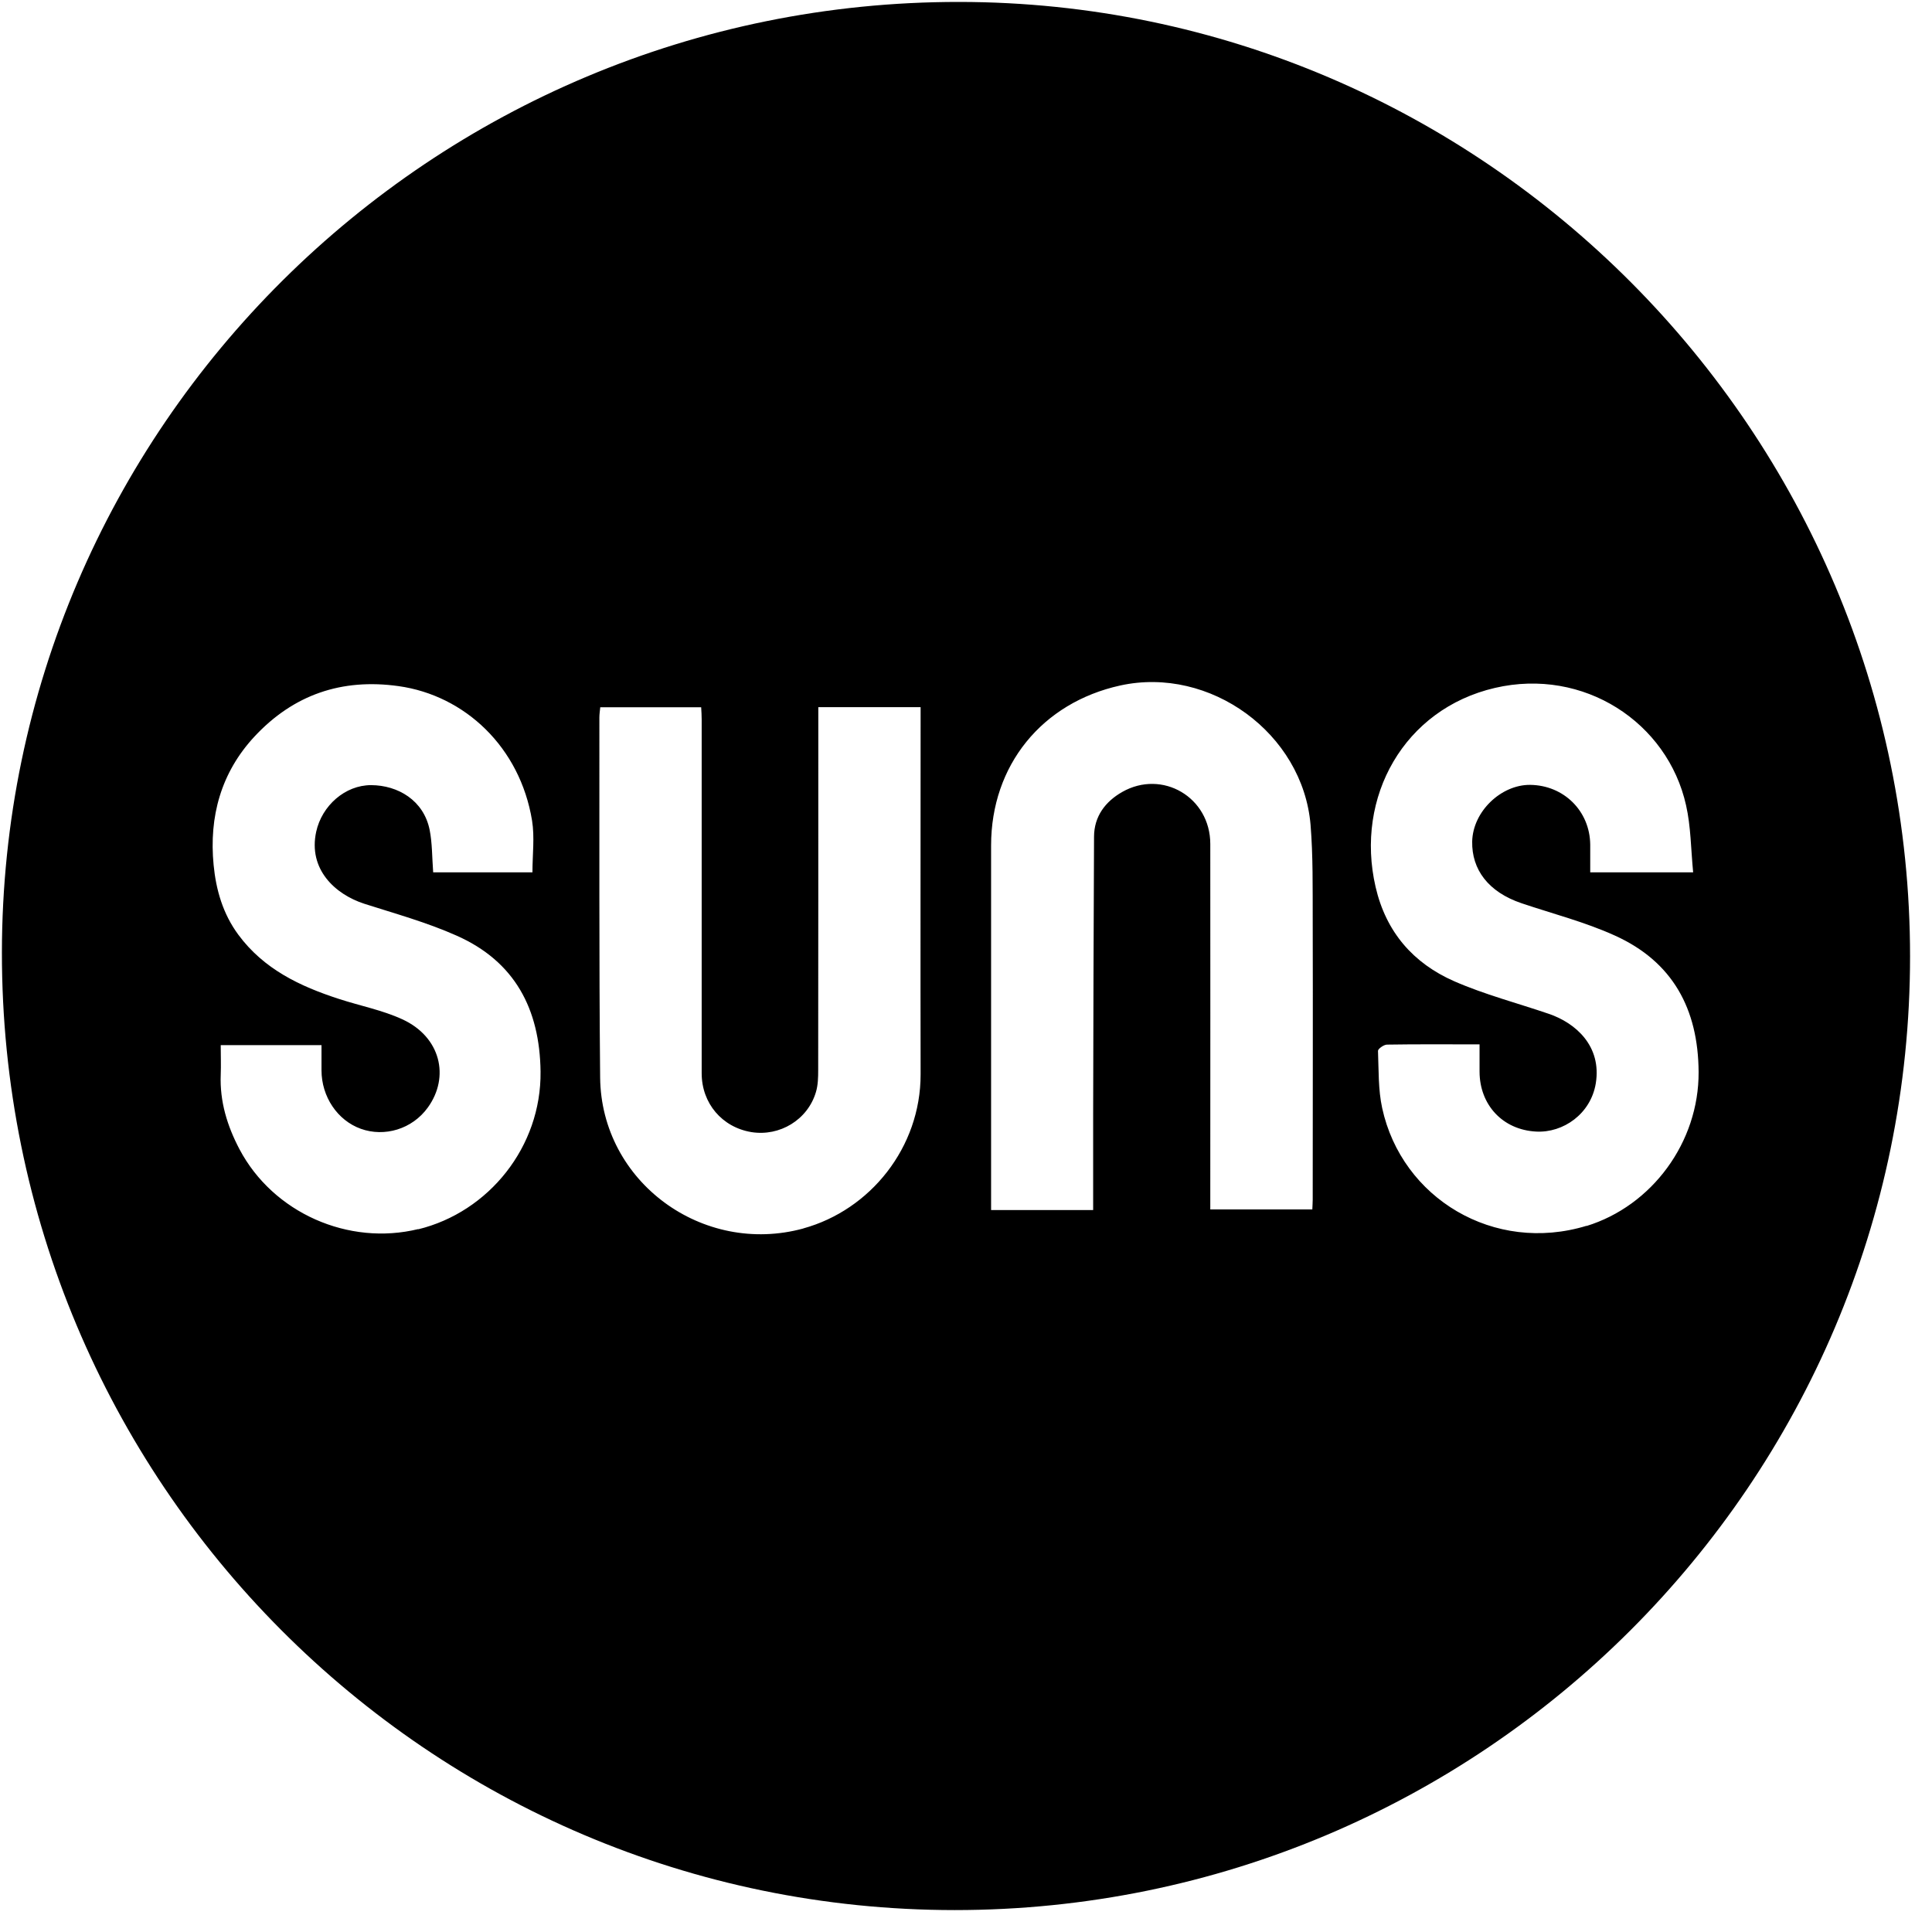 <svg xmlns="http://www.w3.org/2000/svg" fill="none" viewBox="0 0 81 81" height="81" width="81">
<path fill="black" d="M66.522 51.391C62.642 52.576 58.773 50.243 57.949 46.459C57.779 45.683 57.805 44.859 57.773 44.057C57.773 43.972 58.013 43.801 58.145 43.796C59.41 43.775 60.675 43.786 62.031 43.786C62.031 44.179 62.031 44.556 62.031 44.934C62.036 46.315 62.993 47.368 64.406 47.442C65.538 47.501 66.692 46.703 66.904 45.422C67.159 43.855 66.059 42.887 64.933 42.505C63.609 42.053 62.243 41.697 60.968 41.139C59.251 40.384 58.108 39.077 57.672 37.184C56.801 33.416 58.868 29.722 62.679 28.84C66.394 27.979 69.913 30.28 70.689 33.762C70.891 34.654 70.891 35.595 70.986 36.573H66.671C66.671 36.175 66.671 35.792 66.671 35.409C66.655 34.001 65.565 32.922 64.151 32.906C62.94 32.895 61.749 34.017 61.722 35.282C61.701 36.451 62.392 37.397 63.795 37.87C65.103 38.311 66.458 38.657 67.707 39.225C70.13 40.32 71.199 42.303 71.215 44.944C71.231 47.889 69.259 50.557 66.511 51.402M55.02 50.706H50.742V49.839C50.742 45.019 50.747 40.203 50.742 35.383C50.742 33.427 48.733 32.247 47.048 33.204C46.341 33.608 45.873 34.224 45.868 35.074C45.847 38.944 45.841 42.813 45.831 46.682C45.831 48.016 45.831 49.35 45.831 50.732H41.552V50.11C41.552 45.221 41.552 40.331 41.552 35.447C41.552 32.087 43.684 29.462 46.968 28.739C50.731 27.915 54.622 30.743 54.946 34.585C55.052 35.893 55.031 37.216 55.036 38.534C55.047 42.457 55.036 46.374 55.036 50.296C55.036 50.419 55.026 50.535 55.02 50.7M33.686 51.503C29.461 52.661 25.204 49.552 25.161 45.173C25.113 40.145 25.134 35.112 25.129 30.084C25.129 29.945 25.151 29.807 25.166 29.653H29.397C29.408 29.834 29.418 30.004 29.418 30.169C29.418 35.112 29.418 40.054 29.418 44.997C29.418 46.257 30.274 47.261 31.502 47.464C32.692 47.655 33.862 46.948 34.207 45.789C34.297 45.492 34.303 45.167 34.303 44.854C34.308 40.001 34.308 35.144 34.308 30.291V29.648H38.597V30.163C38.597 35.122 38.587 40.081 38.597 45.04C38.602 48.112 36.482 50.732 33.676 51.503M17.54 51.529C14.611 52.247 11.449 50.849 10.04 48.181C9.525 47.203 9.211 46.177 9.254 45.061C9.27 44.663 9.254 44.259 9.254 43.817H13.479C13.479 44.152 13.479 44.514 13.479 44.87C13.479 45.981 14.149 46.974 15.127 47.325C16.115 47.681 17.279 47.346 17.938 46.432C18.863 45.151 18.48 43.472 16.864 42.733C16.03 42.35 15.1 42.17 14.218 41.883C12.575 41.351 11.061 40.634 9.992 39.188C9.344 38.311 9.057 37.307 8.956 36.265C8.759 34.24 9.264 32.39 10.673 30.876C12.304 29.127 14.324 28.431 16.71 28.766C19.485 29.154 21.802 31.322 22.307 34.405C22.419 35.101 22.323 35.829 22.323 36.573H18.161C18.113 35.935 18.124 35.351 18.013 34.793C17.763 33.554 16.684 32.922 15.557 32.917C14.467 32.917 13.495 33.778 13.256 34.873C12.916 36.44 14.042 37.493 15.275 37.891C16.572 38.306 17.901 38.673 19.139 39.225C21.579 40.304 22.631 42.297 22.663 44.928C22.7 48.075 20.495 50.817 17.529 51.54M40.213 0.081C18.092 0.065 0.096 17.934 0.08 39.932C0.064 62.101 17.949 80.076 40.027 80.081C62.132 80.081 80.08 62.17 80.08 40.097C80.08 18.077 62.169 0.097 40.213 0.081Z"></path>
</svg>
